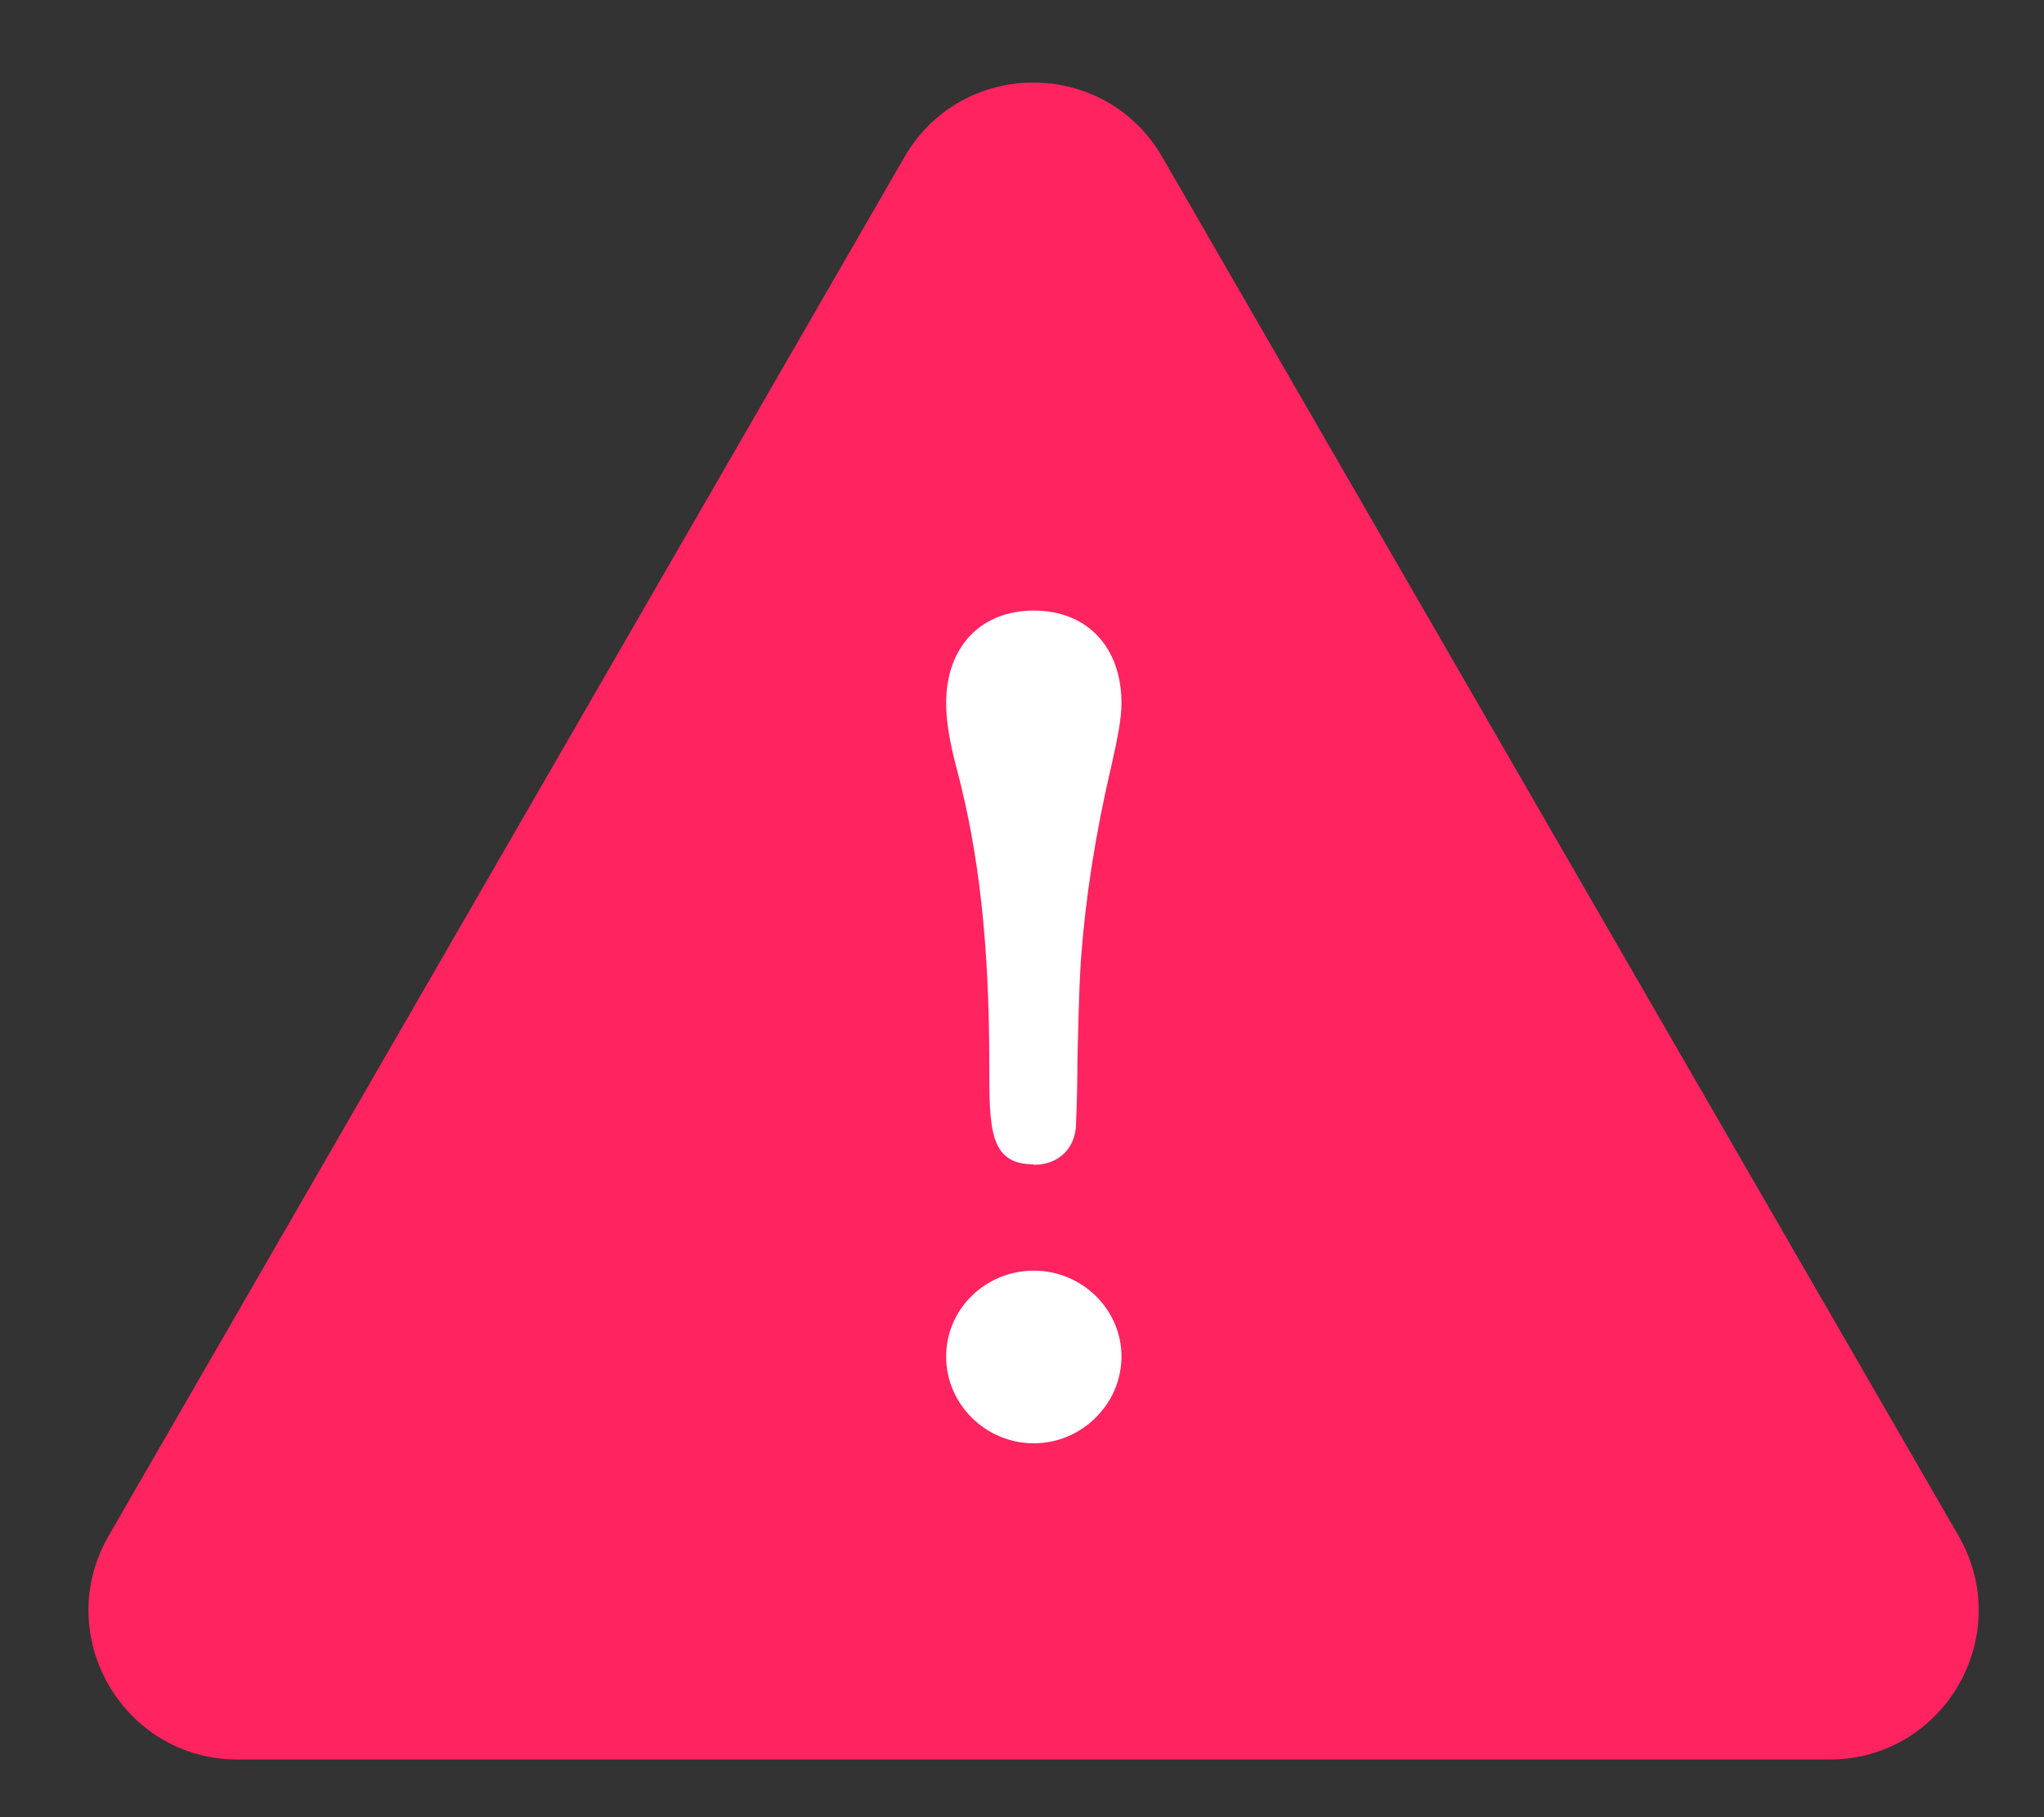 <?xml version="1.0" encoding="UTF-8"?>
<svg id="a" data-name="レイヤー 1" xmlns="http://www.w3.org/2000/svg" viewBox="0 0 45 40">
  <rect x="0" y="0" width="45" height="40" fill="#333333" stroke="none"/>
  <defs>
    <style>
      .b {
        fill: #fff;
      }

      .c {
        fill: #ff2360;
      }
    </style>
  </defs>
  <path class="c" d="m19.91,3.46L2.39,33.81c-1.26,2.19.32,4.92,2.84,4.92h35.05c2.52,0,4.1-2.73,2.84-4.92L25.59,3.46c-1.26-2.19-4.42-2.19-5.68,0Z"/>
  <path class="b" d="m22.76,31.77c-1.06,0-1.93-.86-1.93-1.91s.87-1.89,1.93-1.89,1.93.85,1.93,1.89-.87,1.91-1.93,1.91Zm0-6.14c-.98,0-.98-.78-.98-2.19,0-2.63-.22-4.65-.72-6.53-.16-.6-.23-1.06-.23-1.43,0-1.24.76-2.04,1.93-2.04s1.93.8,1.93,2.04c0,.31-.07.71-.23,1.41-.35,1.5-.56,2.87-.66,4.2-.05.75-.06,1.5-.08,2.25,0,.46-.01.92-.03,1.38,0,.54-.37.92-.93.92Z"/>
</svg>